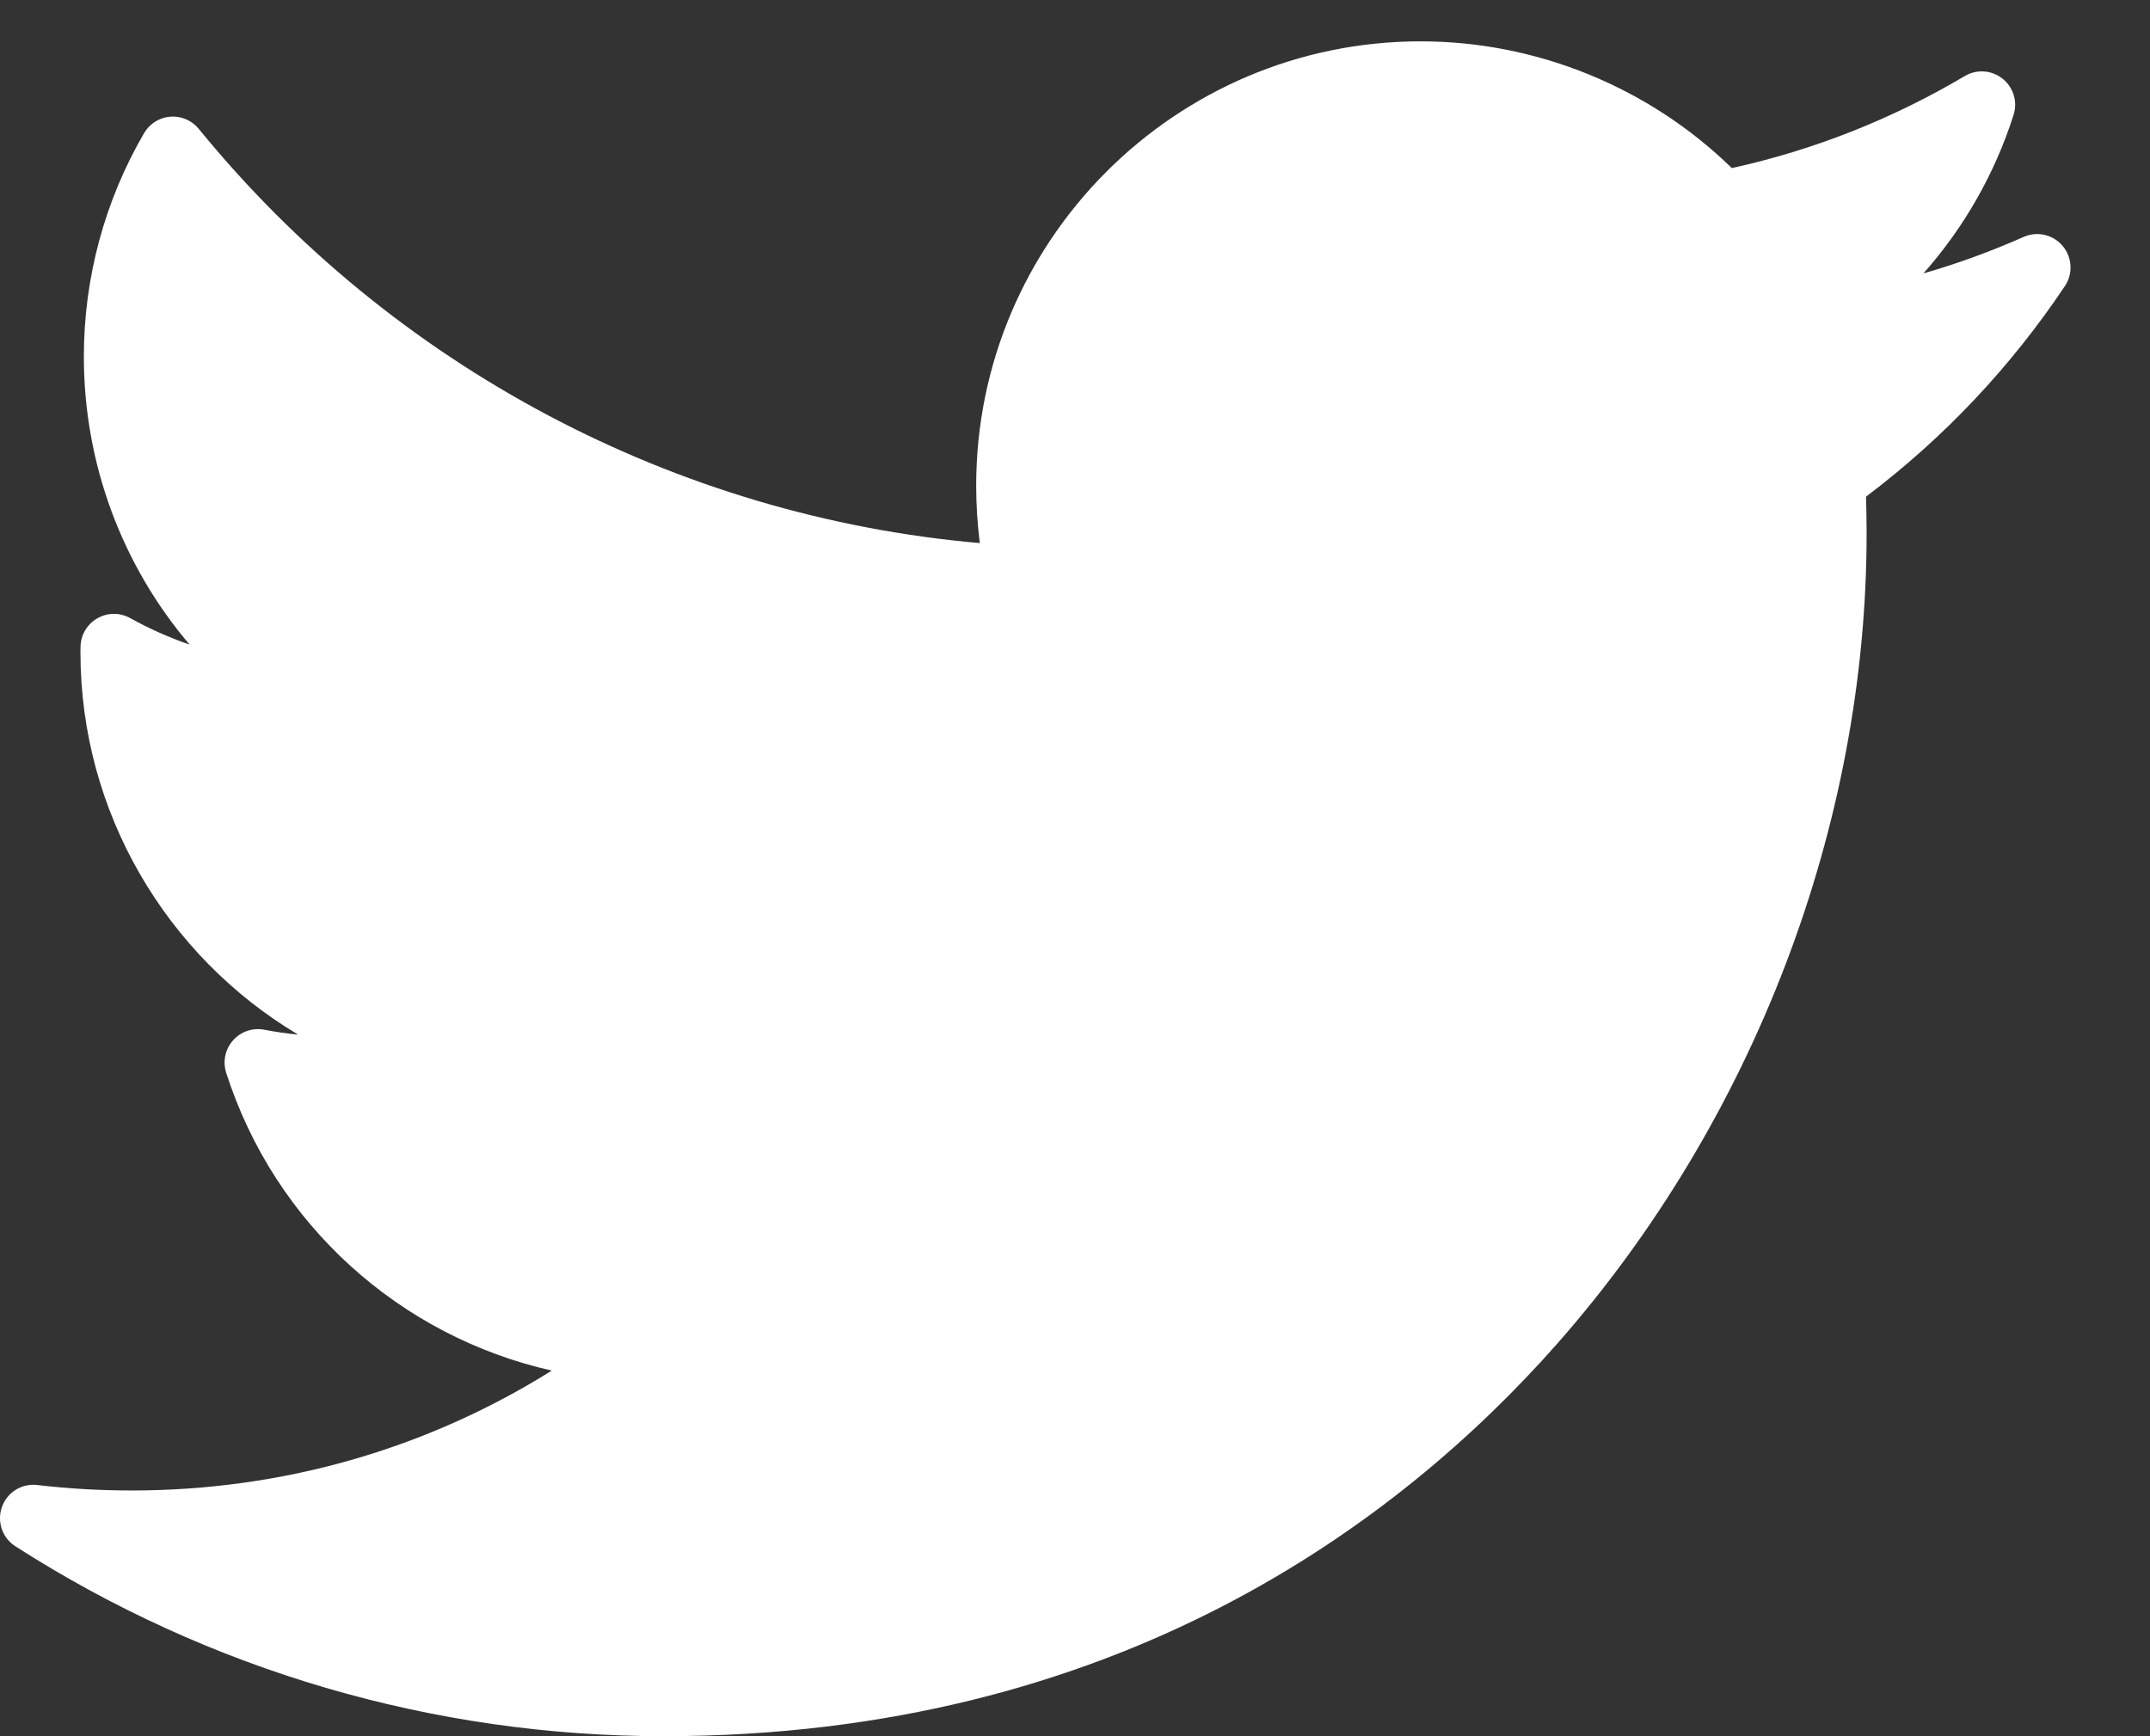 <svg width="26" height="21" viewBox="0 0 26 21" fill="none" xmlns="http://www.w3.org/2000/svg">
<rect x="0" y="0" width="26" height="21" fill="#333333" stroke="none"/>
<path d="M24.471 2.866C24.078 3.04 23.674 3.188 23.26 3.307C23.75 2.754 24.123 2.103 24.35 1.39C24.401 1.231 24.349 1.056 24.217 0.952C24.086 0.847 23.904 0.834 23.76 0.92C22.882 1.44 21.935 1.815 20.943 2.033C19.942 1.056 18.584 0.5 17.18 0.5C14.216 0.5 11.805 2.911 11.805 5.875C11.805 6.108 11.82 6.341 11.849 6.569C8.171 6.247 4.752 4.439 2.404 1.559C2.32 1.456 2.191 1.401 2.059 1.411C1.927 1.422 1.809 1.496 1.742 1.611C1.266 2.428 1.014 3.362 1.014 4.313C1.014 5.608 1.476 6.837 2.293 7.797C2.045 7.711 1.804 7.604 1.574 7.476C1.45 7.407 1.3 7.408 1.177 7.479C1.054 7.549 0.977 7.679 0.974 7.82C0.973 7.844 0.973 7.868 0.973 7.892C0.973 9.825 2.014 11.566 3.605 12.514C3.468 12.501 3.331 12.481 3.196 12.455C3.056 12.428 2.912 12.477 2.818 12.584C2.723 12.69 2.692 12.839 2.735 12.975C3.324 14.813 4.84 16.165 6.673 16.578C5.153 17.529 3.414 18.028 1.59 18.028C1.209 18.028 0.826 18.006 0.451 17.962C0.265 17.939 0.087 18.049 0.024 18.226C-0.04 18.404 0.027 18.601 0.186 18.703C2.53 20.206 5.241 21 8.024 21C13.497 21 16.92 18.419 18.829 16.255C21.208 13.555 22.573 9.982 22.573 6.452C22.573 6.304 22.57 6.155 22.566 6.007C23.505 5.299 24.313 4.443 24.971 3.46C25.071 3.31 25.06 3.113 24.944 2.975C24.828 2.837 24.636 2.793 24.471 2.866Z" fill="white"/>
</svg>
